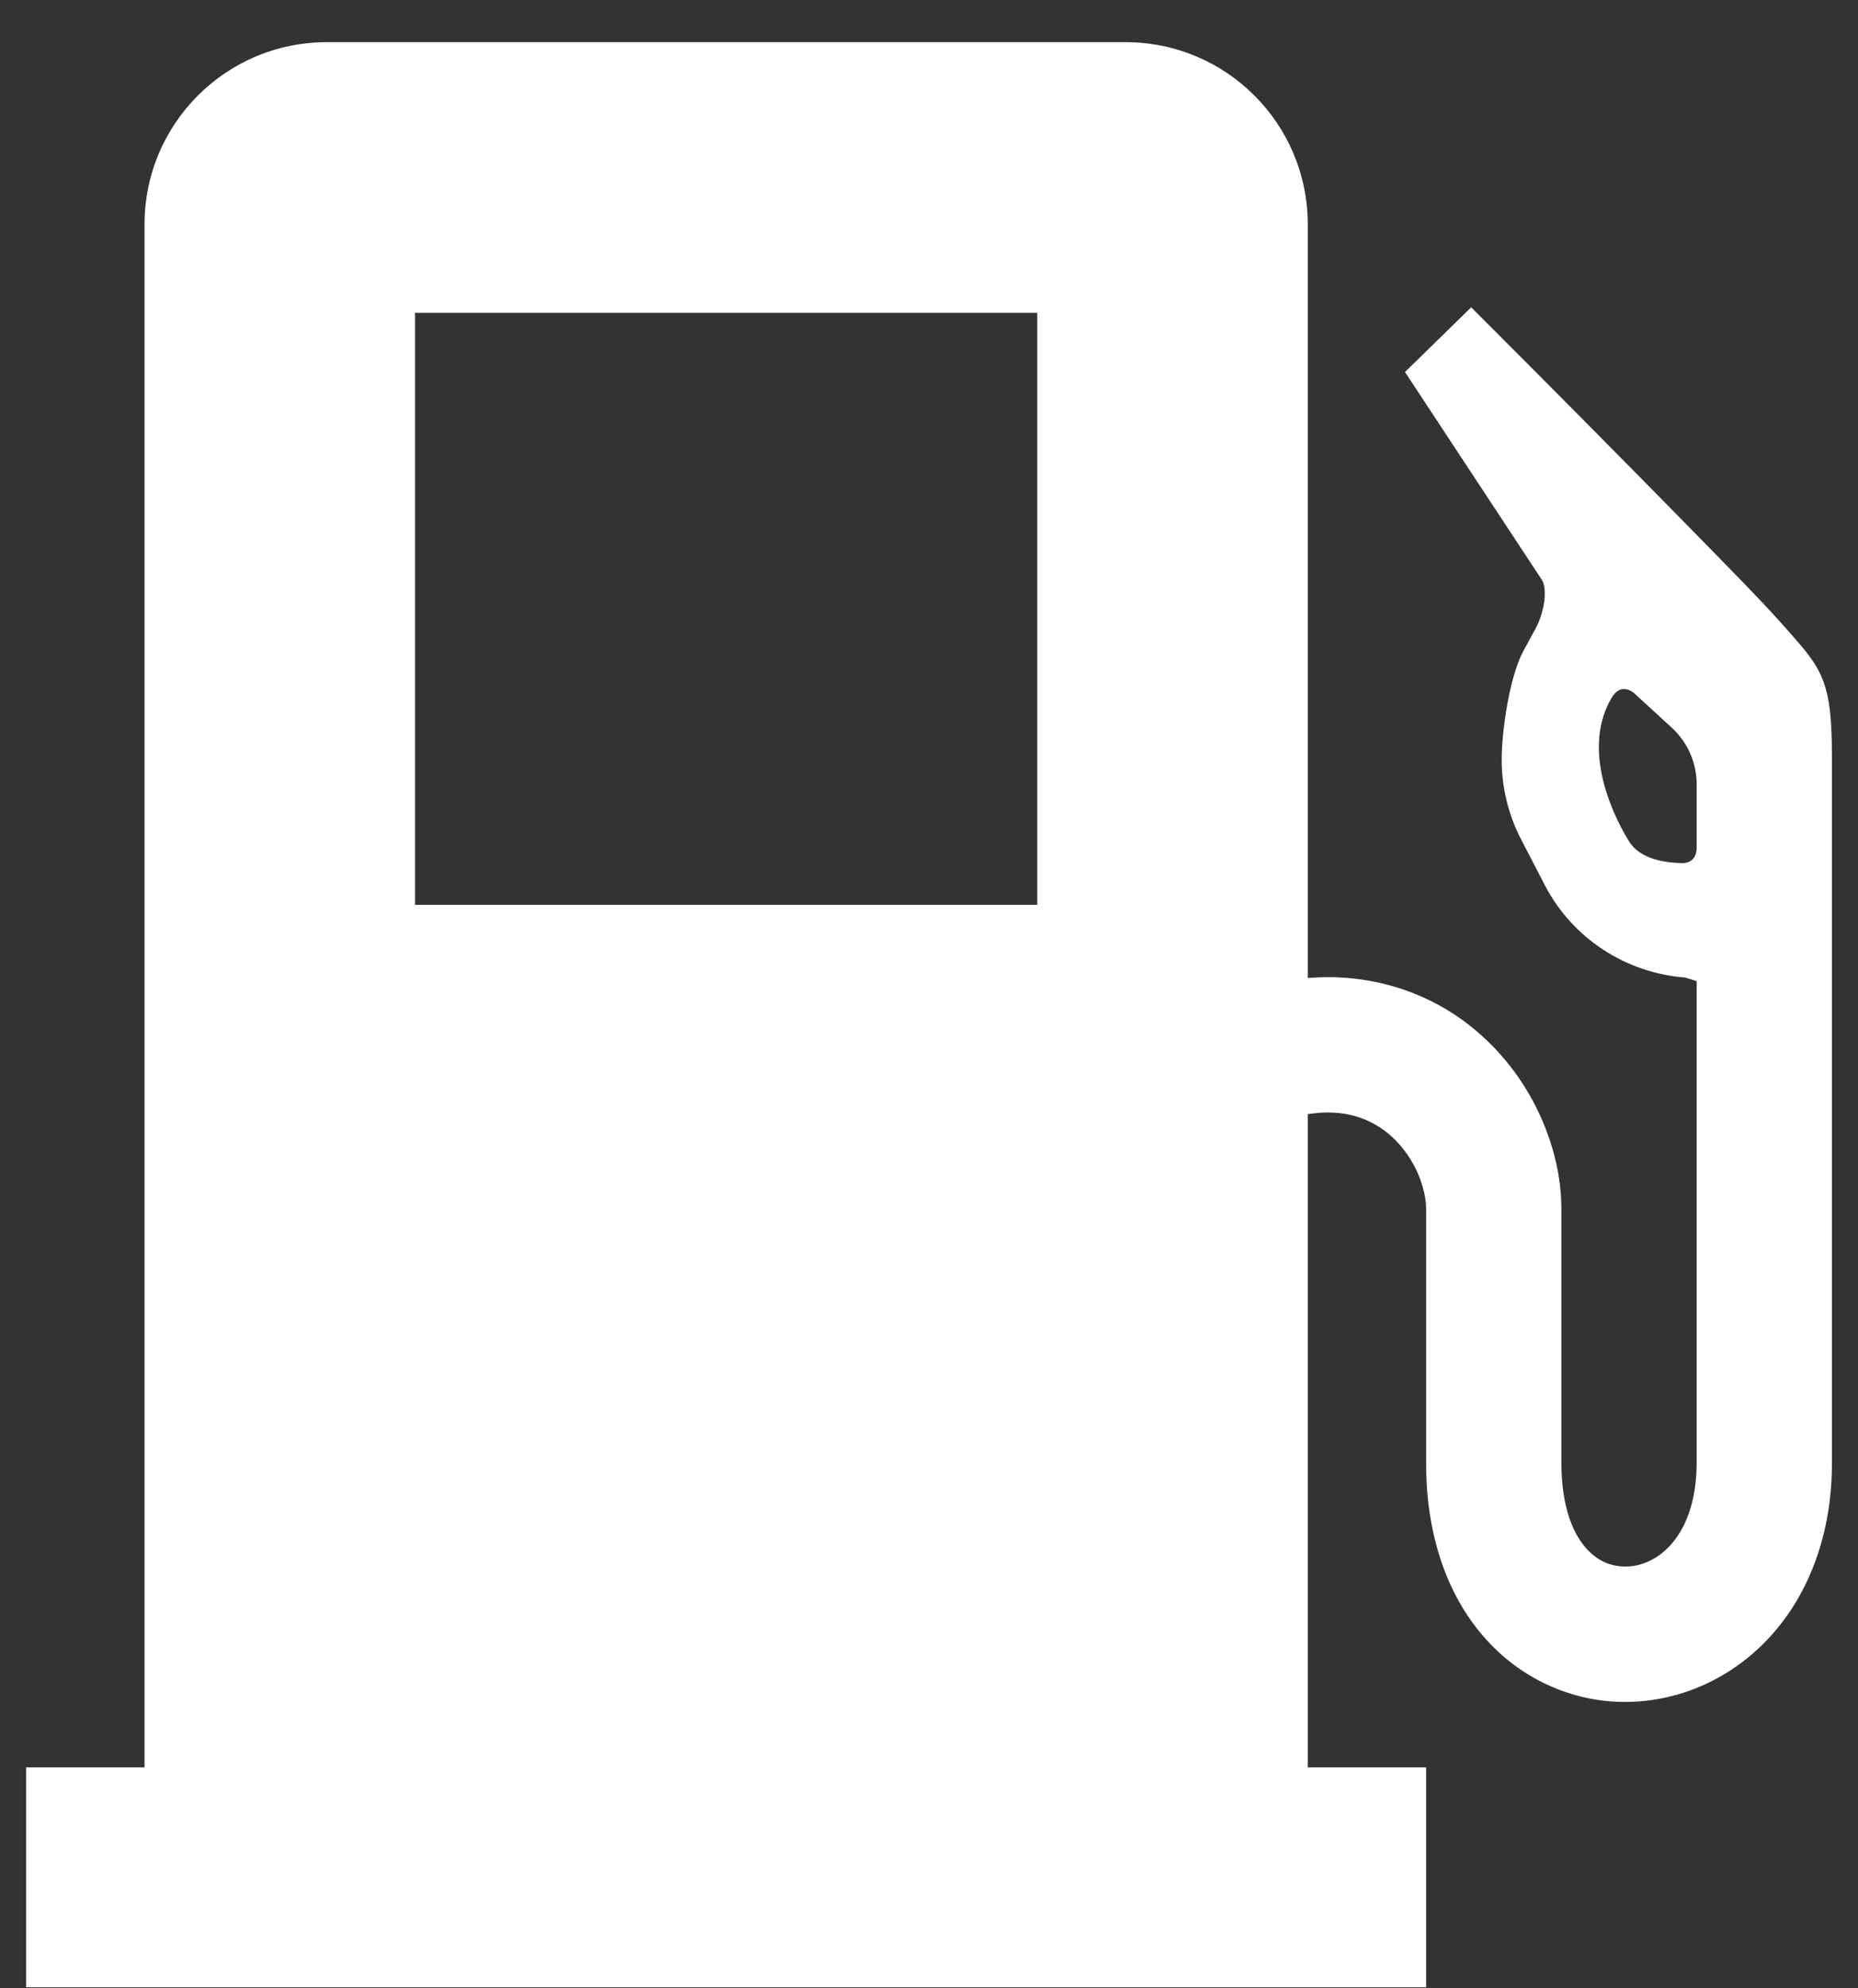 <svg width="43" height="46" viewBox="0 0 43 46" fill="none" xmlns="http://www.w3.org/2000/svg">
<rect x="0" y="0" width="43" height="46" fill="#333333" stroke="none"/>
<path d="M41.663 14.916C41.021 14.168 40.597 13.736 39.832 12.952C37.377 10.441 35.157 8.22 35.155 8.218L34.048 7.11L32.516 8.607L35.685 13.417L35.718 13.484C35.735 13.536 35.751 13.622 35.751 13.732C35.756 13.97 35.665 14.313 35.533 14.551L35.255 15.063C34.933 15.657 34.753 16.919 34.754 17.575C34.753 18.206 34.903 18.84 35.203 19.419L35.751 20.476C36.392 21.712 37.627 22.51 39.002 22.616L39.266 22.698C39.266 26.176 39.266 30.512 39.266 33.846C39.261 34.816 38.976 35.394 38.66 35.747C38.34 36.098 37.96 36.242 37.613 36.243C37.277 36.237 36.979 36.125 36.698 35.808C36.423 35.49 36.138 34.904 36.135 33.846C36.135 30.715 36.135 29.933 36.135 27.976C36.135 27.351 36.009 26.732 35.78 26.133C35.434 25.237 34.848 24.375 33.992 23.709C33.141 23.042 31.998 22.602 30.72 22.607C30.57 22.607 30.419 22.615 30.266 22.626V5.191C30.266 2.863 28.379 0.976 26.051 0.976H7.56C5.232 0.976 3.345 2.863 3.345 5.191V40.889H0.605V45.976H33.005V40.889H30.266V25.776C30.428 25.753 30.582 25.737 30.72 25.737C31.115 25.738 31.424 25.819 31.695 25.948C32.099 26.14 32.431 26.466 32.664 26.857C32.899 27.242 33.009 27.689 33.005 27.976C33.005 29.933 33.005 30.715 33.005 33.846C33.002 35.477 33.472 36.871 34.335 37.862C35.191 38.855 36.414 39.38 37.613 39.374C38.86 39.375 40.09 38.833 40.979 37.85C41.873 36.869 42.401 35.464 42.396 33.846C42.396 28.759 42.396 20.639 42.396 17.509C42.396 16.041 42.25 15.601 41.663 14.916ZM24.005 20.933H9.605V7.237H24.005V20.933H24.005ZM39.266 19.61C39.266 19.857 39.124 19.972 38.923 19.968C38.545 19.962 37.956 19.88 37.701 19.465C37.244 18.724 36.63 17.279 37.296 16.147C37.367 16.026 37.522 15.832 37.798 16.017L38.689 16.835C39.056 17.171 39.266 17.645 39.266 18.144C39.266 18.144 39.266 19.363 39.266 19.61Z" fill="white"/>
</svg>
